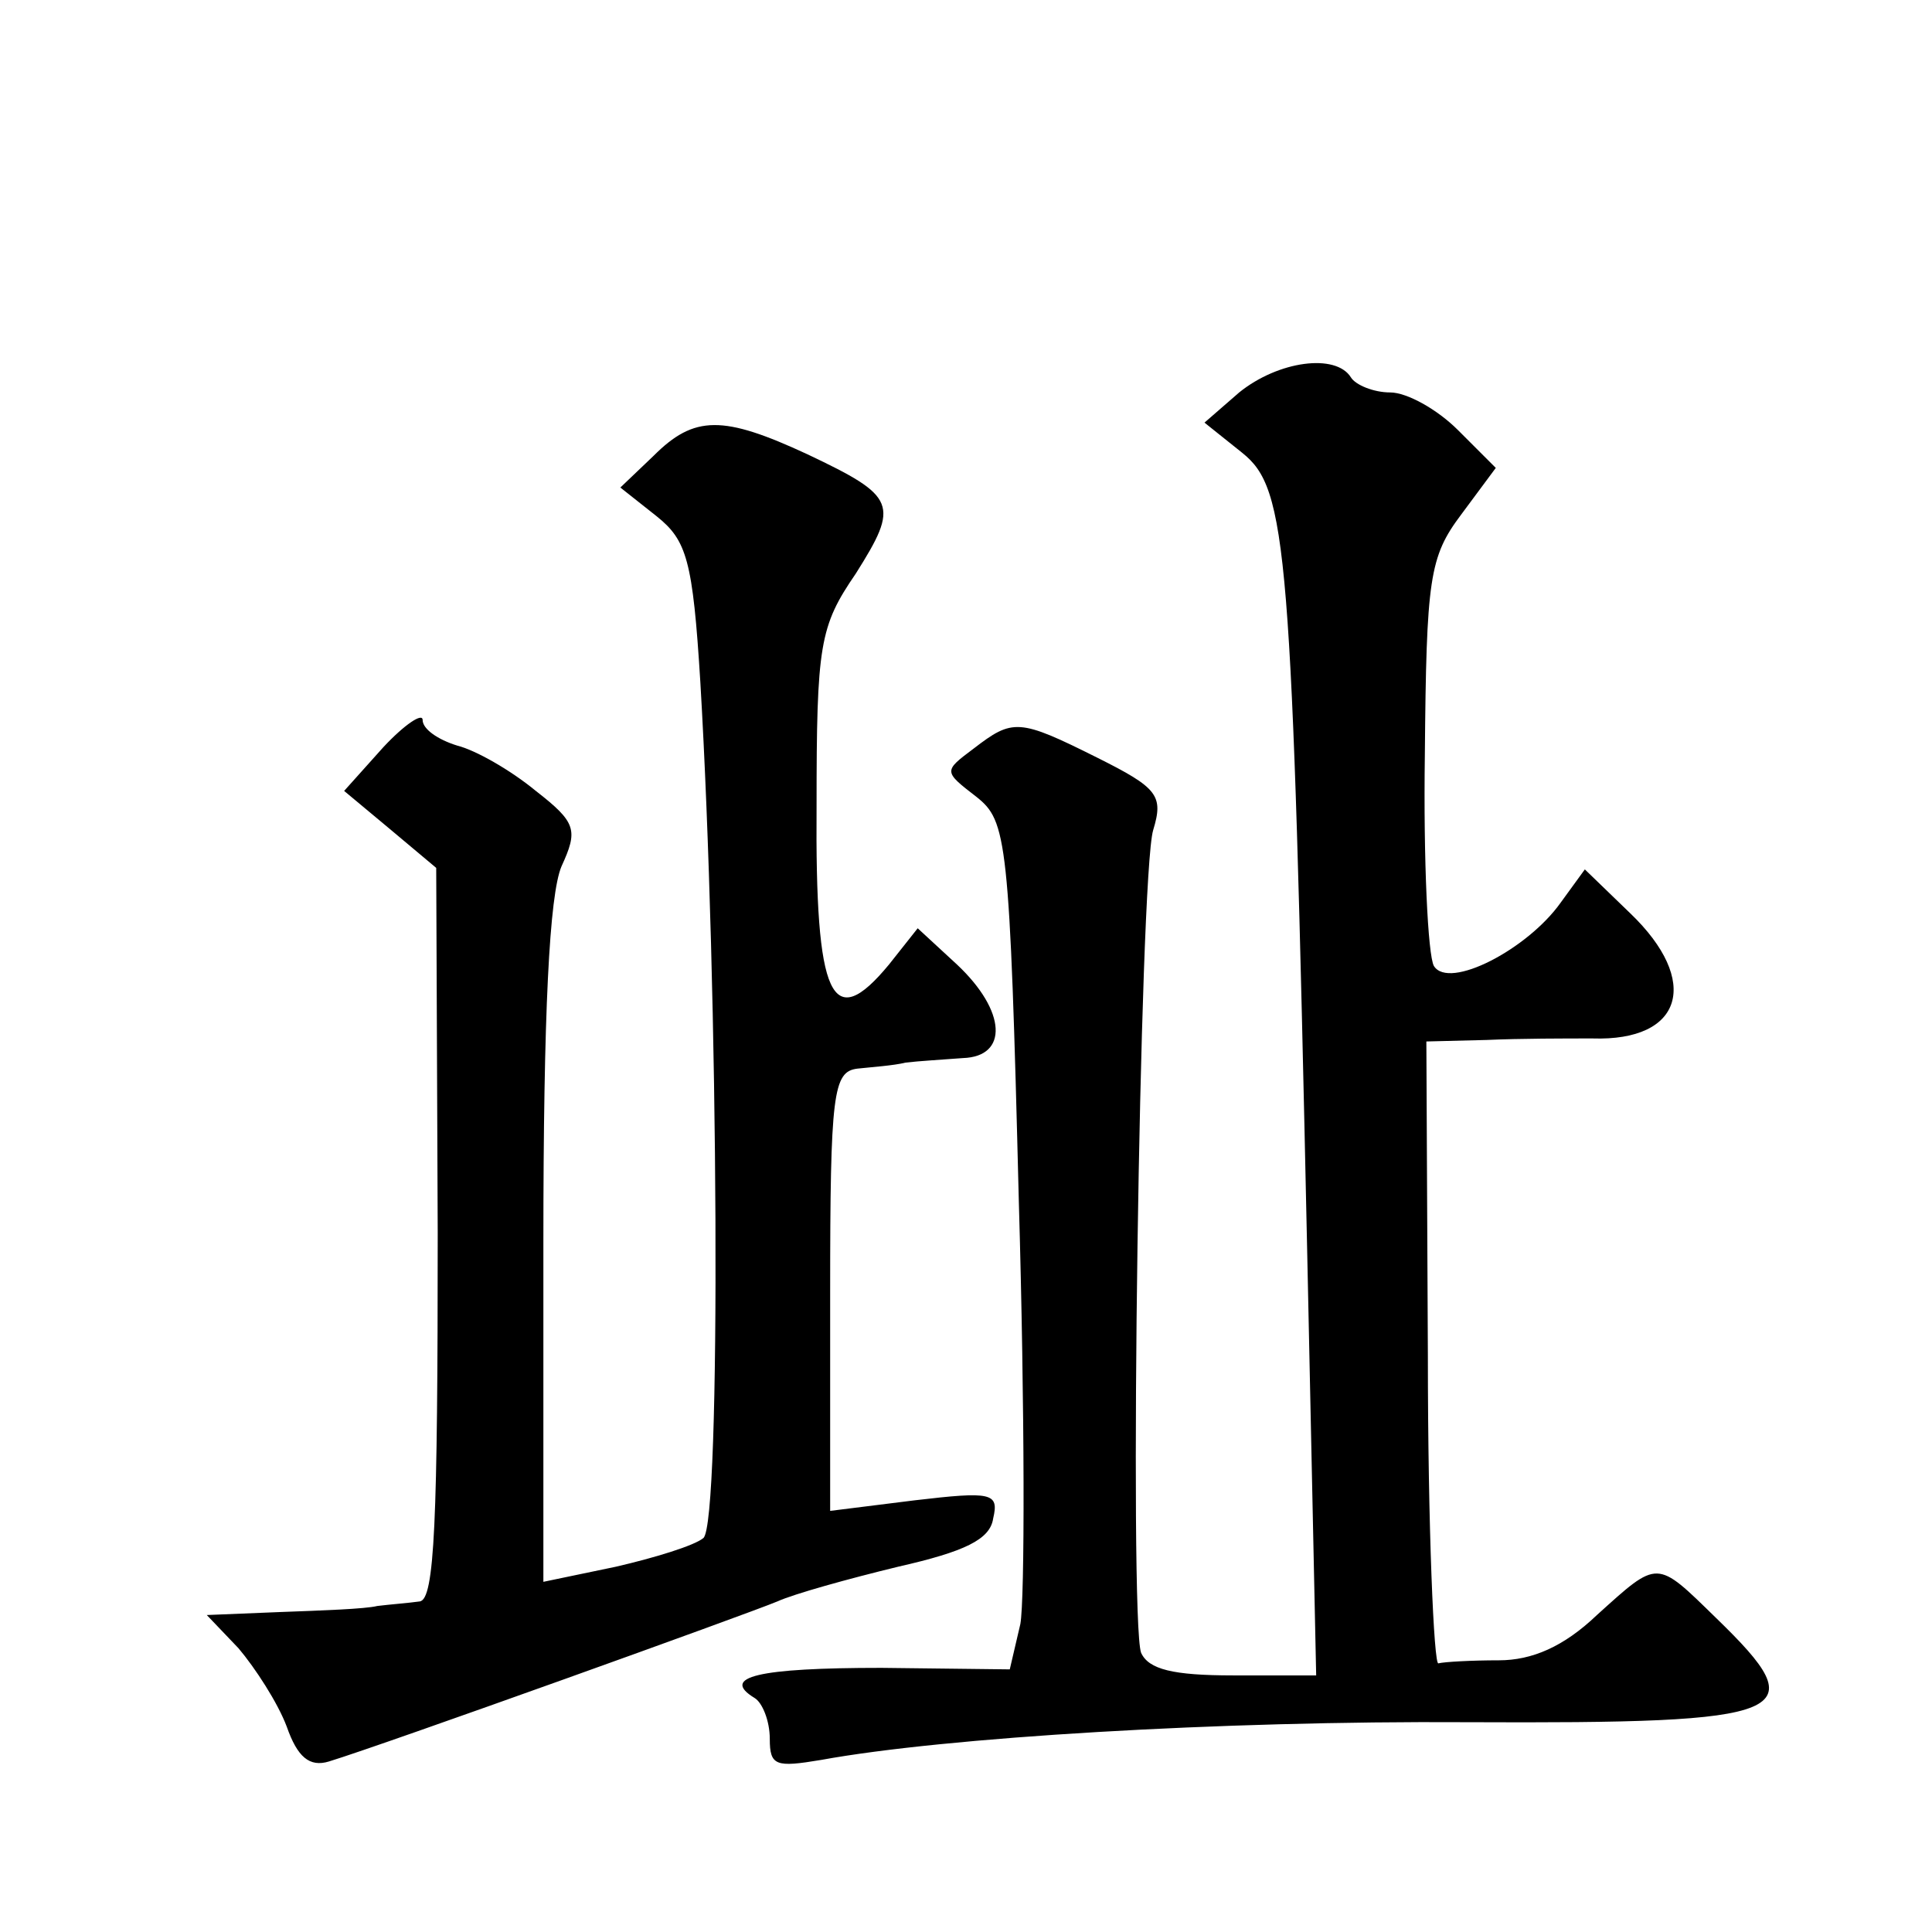 <?xml version="1.0" standalone="no"?>
<!DOCTYPE svg PUBLIC "-//W3C//DTD SVG 20010904//EN"
 "http://www.w3.org/TR/2001/REC-SVG-20010904/DTD/svg10.dtd">
<svg version="1.0" xmlns="http://www.w3.org/2000/svg"
 width="128pt" height="128pt" viewBox="0 0 128 128"
 preserveAspectRatio="xMidYMid meet">
<g transform="translate(0,128) scale(0.1,-0.1)"
fill="#0" stroke="none">
<path d="M821 1020 l-23 -20 25 -20 c30 -24 33 -62 43 -527 l6 -283 -55 0 c-40
0 -56 4 -61 15 -8 22 -1 515 8 545 7 23 3 28 -37 48 -52 26 -56 26 -82 6 -20 -15
-20 -15 2 -32 20 -16 22 -27 28 -268 4 -138 4 -264 1 -280 l-7 -30 -85 1 c-82 0
-107 -6 -84 -20 5 -3 10 -15 10 -27 0 -18 4 -19 34 -14 82 15 264 26 428 25 218
-1 231 5 165 69 -40 39 -38 39 -79 2 -22 -21 -43 -30 -65 -30 -18 0 -36 -1 -40
-2 -3 -2 -7 90 -7 204 l-1 208 40 1 c22 1 53 1 70 1 60 -2 72 38 25 83 l-30 29
-16 -22 c-22 -31 -74 -58 -84 -42 -4 7 -7 70 -6 140 1 117 3 131 24 159 l23 31
-25 25 c-14 14 -34 25 -45 25 -11 0 -23 5 -26 10 -10 16 -48 11 -74 -10z M433 978
l-22 -21 24 -19 c20 -16 24 -29 29 -110 12 -203 14 -557 2 -567 -6 -5 -32 -13 -58
-19 l-48 -10 0 224 c0 154 4 231 12 250 11 24 10 29 -17 50 -17 14 -40 27 -52 30
-13 4 -23 11 -23 17 0 5 -12 -3 -26 -18 l-26 -29 30 -25 31 -26 1 -242 c0 -191
-2 -243 -12 -244 -7 -1 -20 -2 -28 -3 -8 -2 -37 -3 -64 -4 l-49 -2 21 -22 c11 -13
26 -36 32 -52 7 -20 15 -27 28 -23 36 11 278 98 297 106 11 5 47 15 80 23 44 10
61 18 63 32 4 17 -1 18 -52 12 l-56 -7 0 145 c0 132 2 146 18 148 9 1 24 2 32 4
8 1 25 2 38 3 30 1 29 31 -4 62 l-26 24 -19 -24 c-38 -46 -49 -23 -48 105 0 107
2 119 26 154 29 46 27 51 -32 79 -56 26 -75 26 -102 -1z"/>
</g>
</svg>
